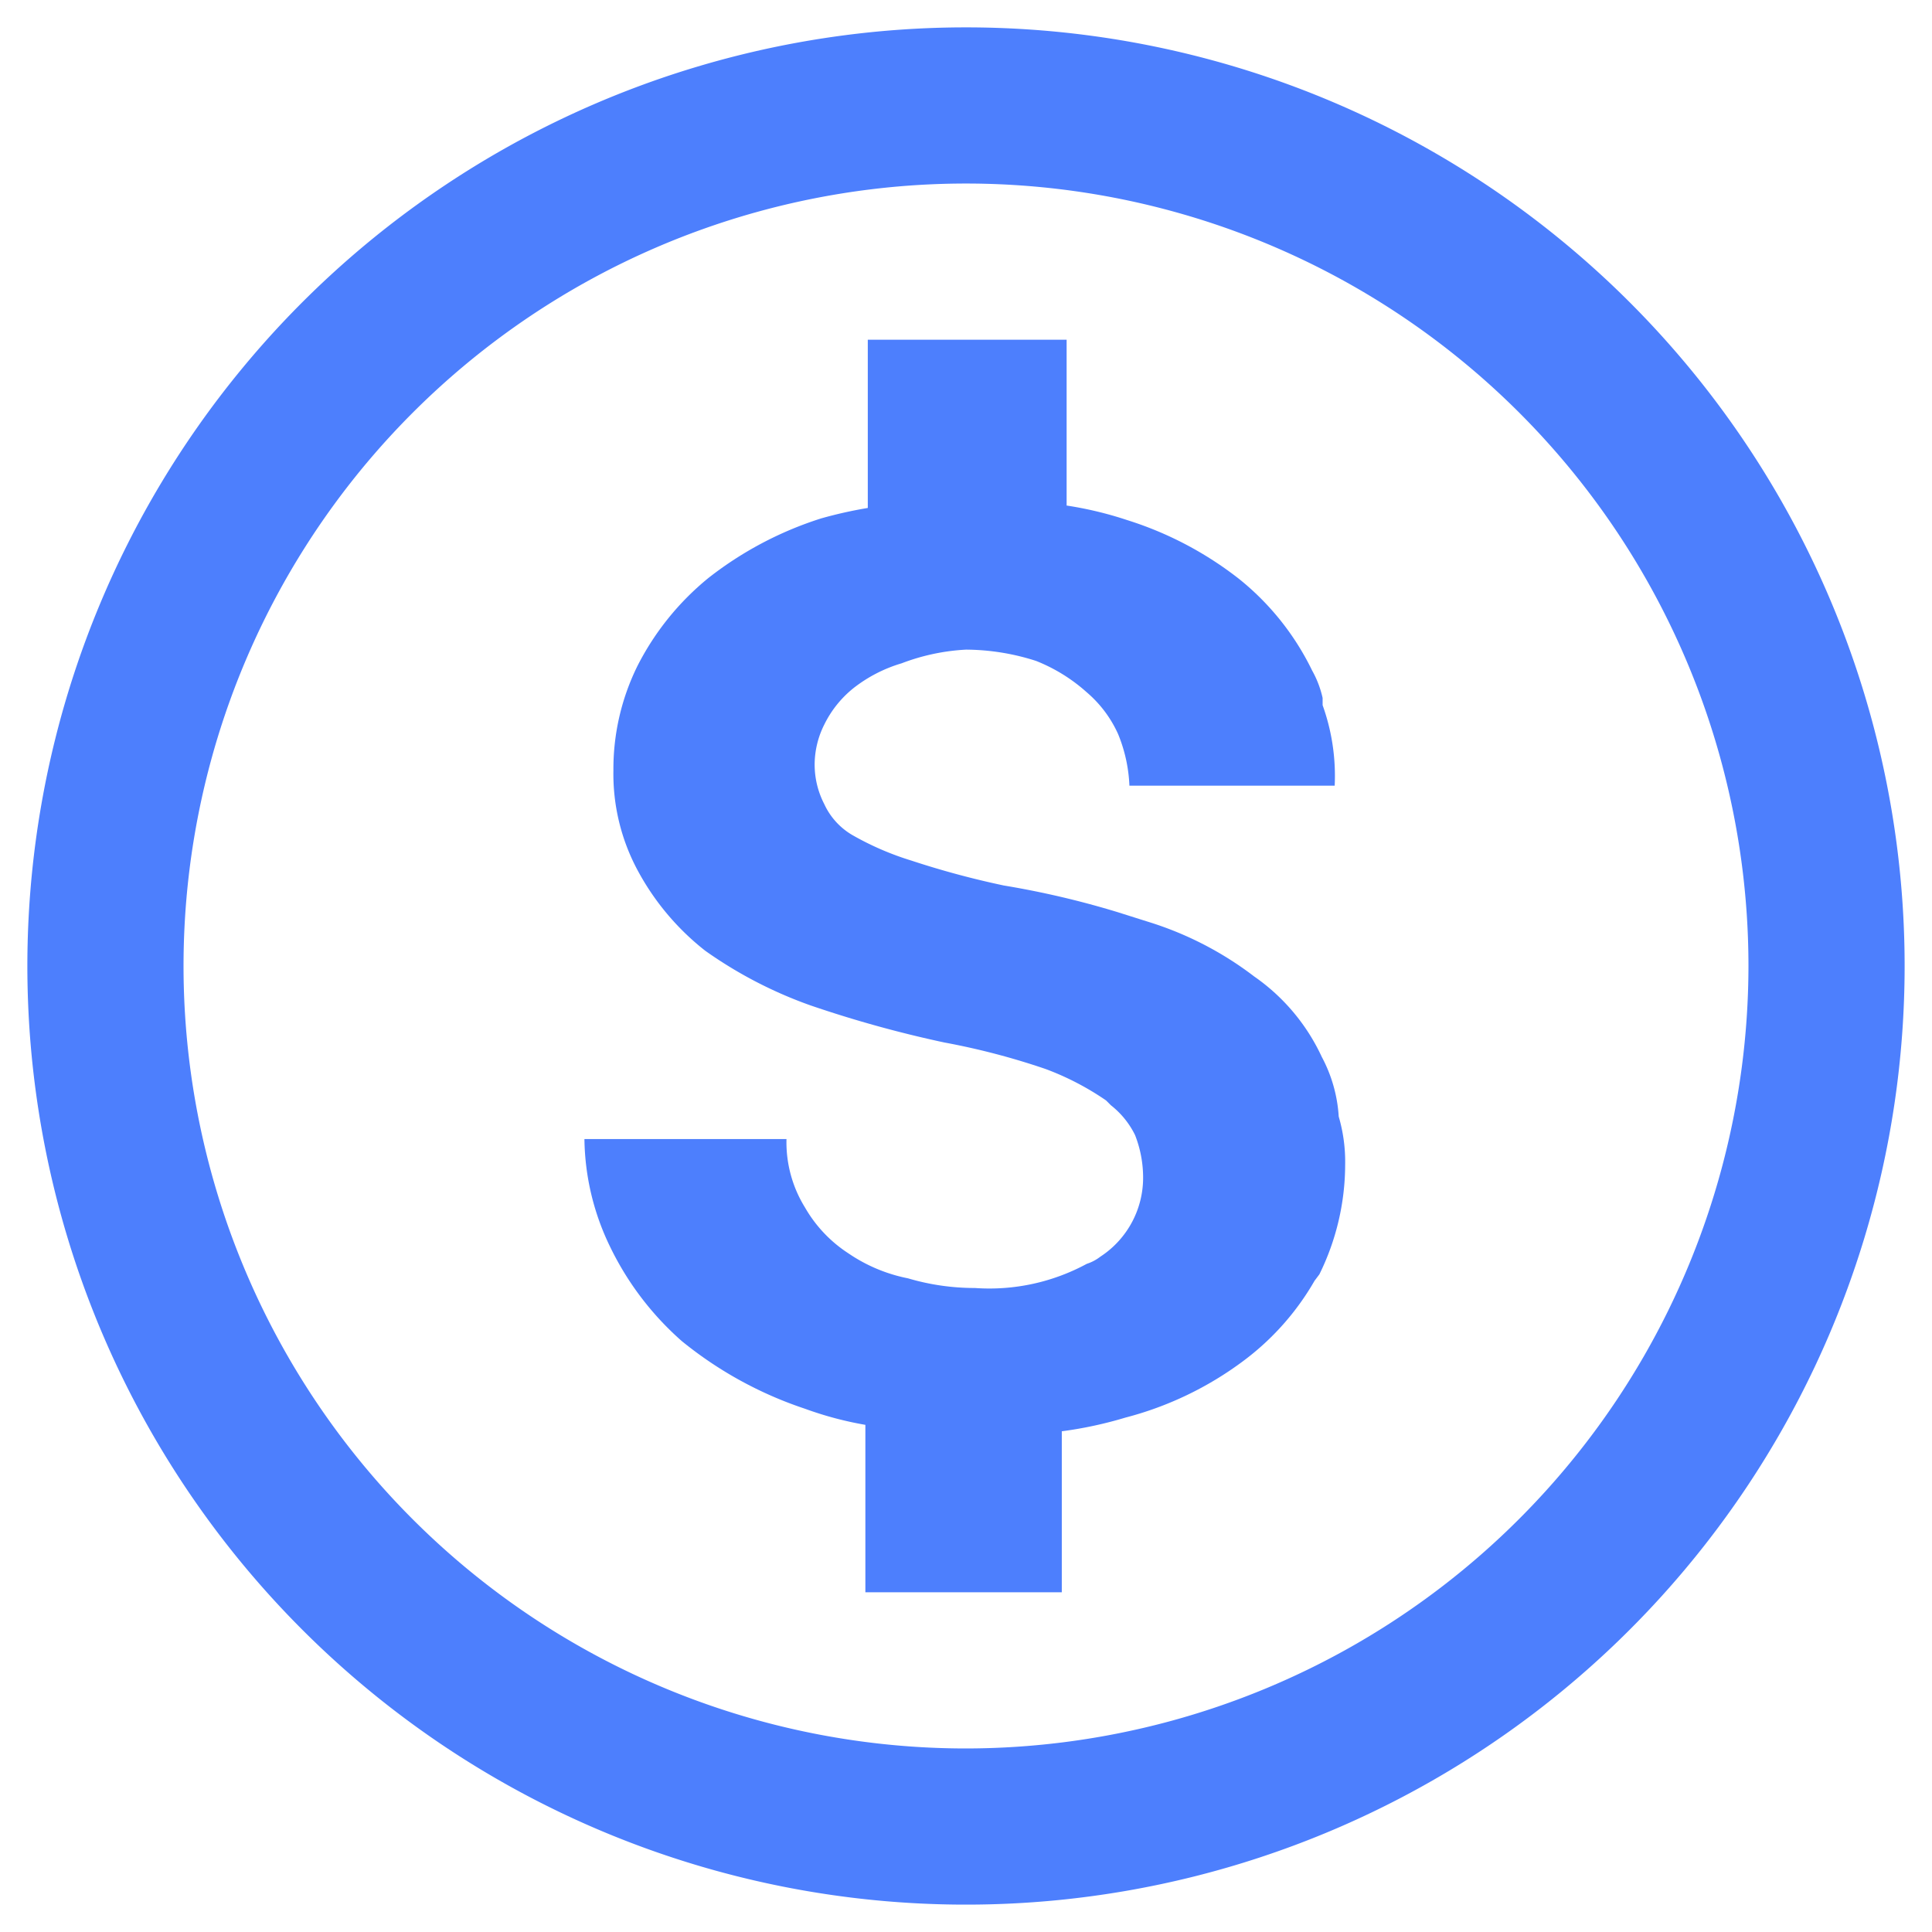 <svg id="Layer_1" data-name="Layer 1" xmlns="http://www.w3.org/2000/svg" viewBox="0 0 24 24"><defs><style>.cls-1{fill:#4d7ffd;}</style></defs><title>billing</title><path class="cls-1" d="M16.42,13.13a2.49,2.49,0,0,0-.84-1,4.21,4.21,0,0,0-1.32-.68l-.38-.12A11,11,0,0,0,12.47,11a10.82,10.82,0,0,1-1.15-.31,3.59,3.59,0,0,1-.72-.31.86.86,0,0,1-.36-.39,1.07,1.07,0,0,1-.12-.51A1.11,1.11,0,0,1,10.24,9a1.33,1.33,0,0,1,.36-.45,1.79,1.79,0,0,1,.6-.31A2.62,2.62,0,0,1,12,8.07a2.88,2.88,0,0,1,.87.14,2.1,2.1,0,0,1,.63.39,1.48,1.48,0,0,1,.39.52,1.89,1.89,0,0,1,.14.64h2.55a2.6,2.6,0,0,0-.15-1s0-.08,0-.09a1.26,1.26,0,0,0-.13-.34,3.31,3.31,0,0,0-.91-1.14A4.38,4.38,0,0,0,14,6.46a4.56,4.56,0,0,0-.75-.18V4.22H10.78V6.31a5.43,5.43,0,0,0-.58.13,4.45,4.45,0,0,0-1.4.74,3.39,3.39,0,0,0-.88,1.09,2.89,2.89,0,0,0-.3,1.3,2.53,2.53,0,0,0,.3,1.24,3.18,3.18,0,0,0,.84,1,5.35,5.35,0,0,0,1.31.68,14.55,14.55,0,0,0,1.66.46,8.89,8.89,0,0,1,1.26.33,3.44,3.44,0,0,1,.75.39s0,0,.06.06a1.07,1.07,0,0,1,.3.37,1.45,1.45,0,0,1,.1.51,1.17,1.17,0,0,1-.53,1,.56.56,0,0,1-.17.09,2.54,2.54,0,0,1-1.39.3,2.92,2.92,0,0,1-.83-.12,2,2,0,0,1-.74-.31A1.67,1.67,0,0,1,10,15a1.54,1.54,0,0,1-.23-.85H7.26a3.14,3.14,0,0,0,.32,1.34,0,0,0,0,0,0,0v0a3.71,3.71,0,0,0,.89,1.17A4.84,4.84,0,0,0,10,17.5a4.34,4.34,0,0,0,.75.2v2.08h2.44v-2a5,5,0,0,0,.79-.17,4.22,4.22,0,0,0,1.46-.7,3.28,3.28,0,0,0,.89-1v0l.06-.08a3.09,3.09,0,0,0,.32-1.36,2,2,0,0,0-.08-.6A1.8,1.8,0,0,0,16.42,13.13Z"/><path class="cls-1" d="M12,.34A11.66,11.66,0,1,0,23.66,12,11.66,11.66,0,0,0,12,.34Zm0,21.38A9.72,9.72,0,1,1,21.72,12,9.73,9.73,0,0,1,12,21.72Z"/></svg>